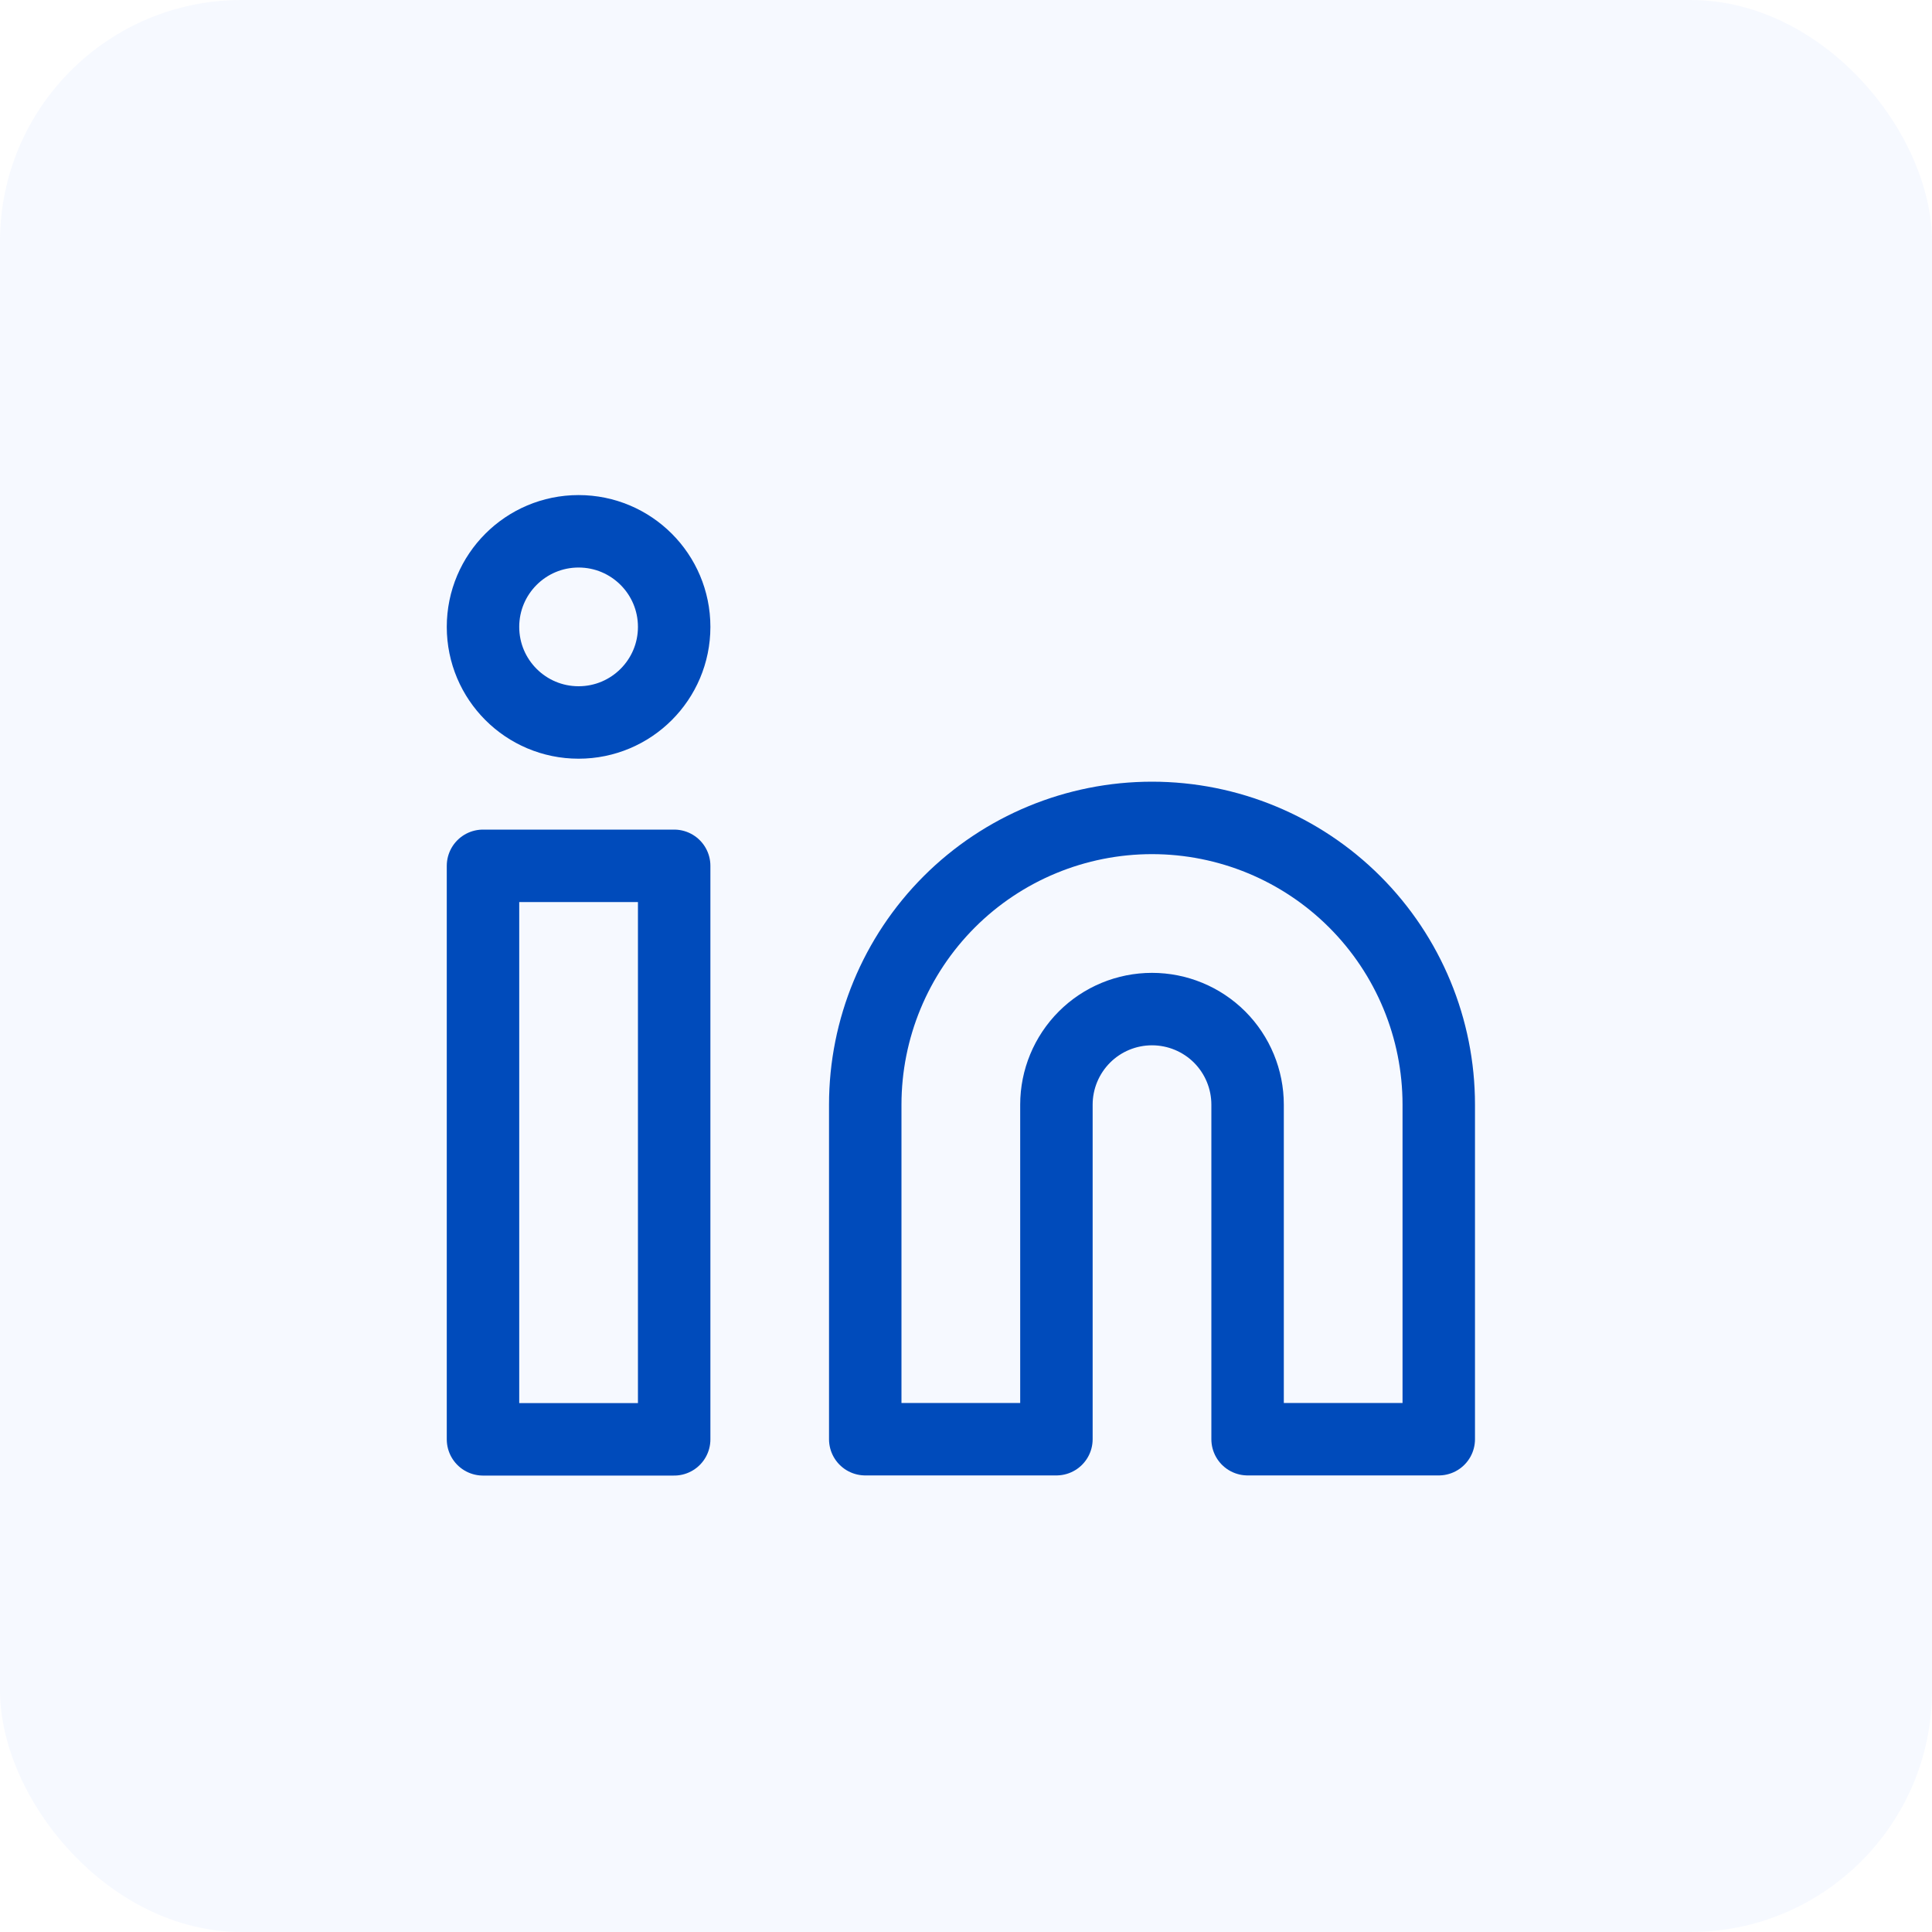 <svg width="40" height="40" viewBox="0 0 40 40" fill="none" xmlns="http://www.w3.org/2000/svg">
<rect width="40" height="40" rx="5" fill="#A0C6FF" fill-opacity="0.1"/>
<path d="M23.851 16.934C25.426 16.934 26.936 17.559 28.049 18.672C29.163 19.786 29.788 21.296 29.788 22.871V29.797H25.83V22.871C25.83 22.346 25.622 21.843 25.251 21.471C24.879 21.1 24.376 20.892 23.851 20.892C23.326 20.892 22.823 21.1 22.452 21.471C22.081 21.843 21.872 22.346 21.872 22.871V29.797H17.914V22.871C17.914 21.296 18.54 19.786 19.653 18.672C20.766 17.559 22.276 16.934 23.851 16.934V16.934Z" stroke="#004BBB" stroke-width="1.5" stroke-linecap="round" stroke-linejoin="round"/>
<path d="M13.958 17.926H10V29.8H13.958V17.926Z" stroke="#004BBB" stroke-width="1.5" stroke-linecap="round" stroke-linejoin="round"/>
<path d="M11.979 14.958C13.072 14.958 13.958 14.072 13.958 12.979C13.958 11.886 13.072 11 11.979 11C10.886 11 10 11.886 10 12.979C10 14.072 10.886 14.958 11.979 14.958Z" stroke="#004BBB" stroke-width="1.5" stroke-linecap="round" stroke-linejoin="round"/>
</svg>
